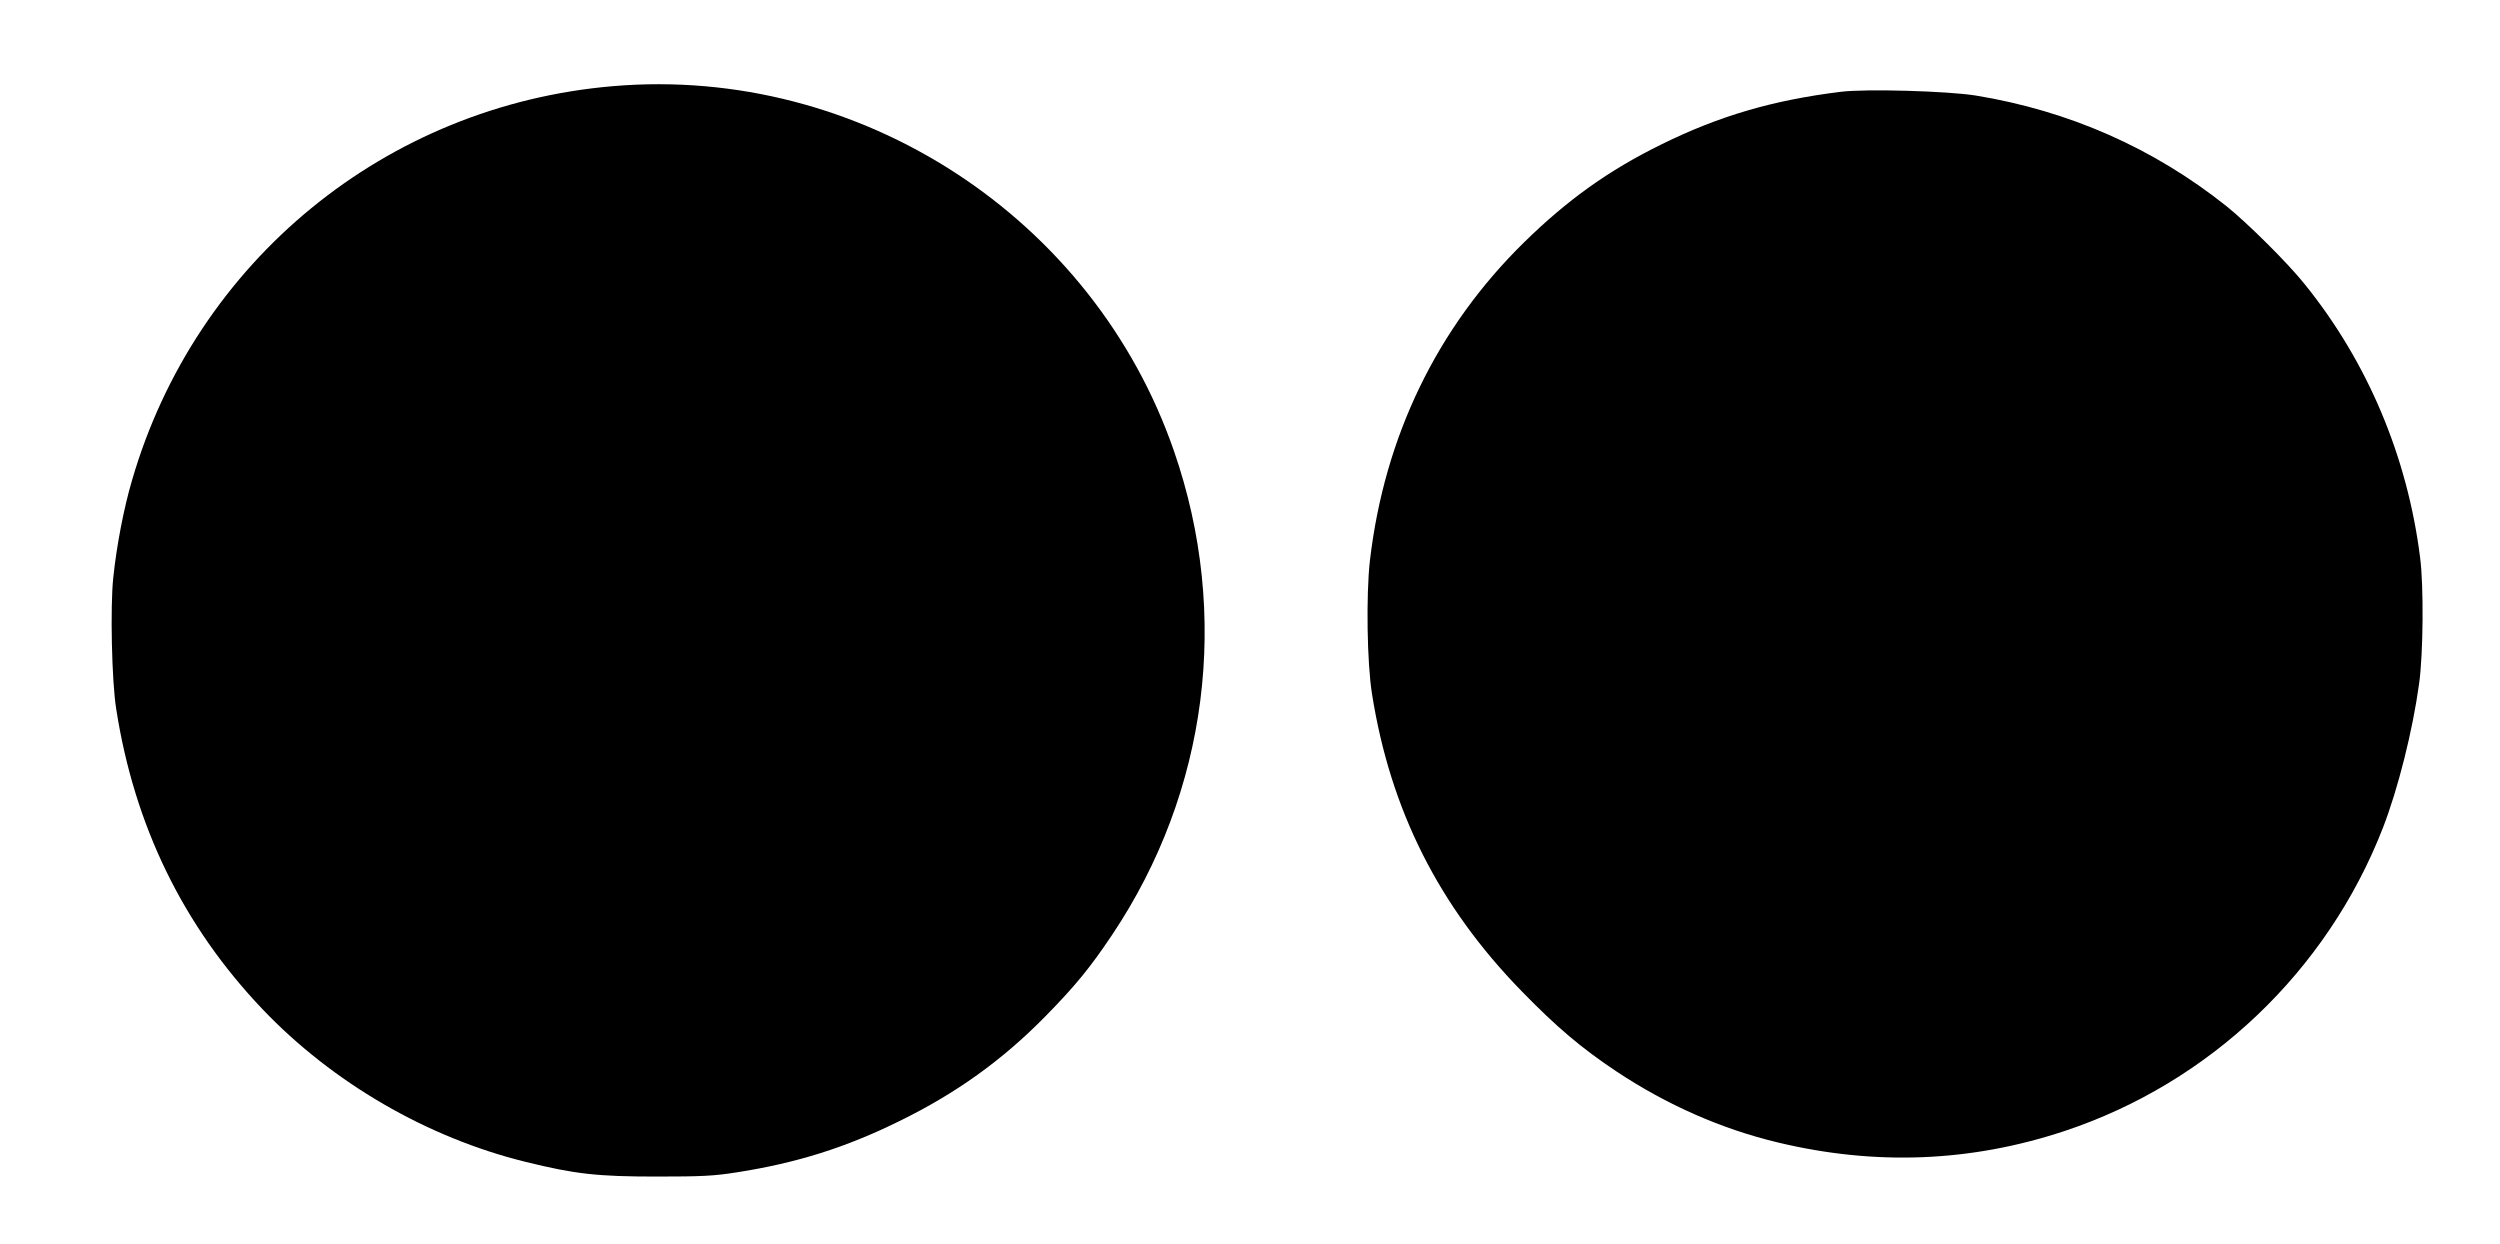 <?xml version="1.0" standalone="no"?>
<!DOCTYPE svg PUBLIC "-//W3C//DTD SVG 20010904//EN"
 "http://www.w3.org/TR/2001/REC-SVG-20010904/DTD/svg10.dtd">
<svg version="1.0" xmlns="http://www.w3.org/2000/svg"
 width="1280pt" height="637pt" viewBox="0 0 1280 637"
 preserveAspectRatio="xMidYMid meet">
<g transform="translate(0,637) scale(0.1,-0.1)"
fill="#000000" stroke="none">
<path d="M3140 5929 c-1164 -98 -2138 -896 -2464 -2018 -42 -142 -79 -335 -96
-498 -16 -147 -8 -531 15 -673 93 -598 343 -1110 748 -1536 359 -377 844 -659
1349 -783 252 -62 365 -75 668 -75 235 0 295 3 415 22 305 48 554 126 830 262
290 142 526 311 747 536 154 157 230 250 343 419 490 733 606 1637 316 2475
-413 1197 -1609 1976 -2871 1869z"/>
<path d="M9425 5900 c-348 -43 -622 -123 -920 -270 -268 -132 -480 -283 -703
-502 -445 -437 -714 -994 -788 -1628 -20 -175 -15 -527 11 -685 94 -593 342
-1085 765 -1519 182 -187 307 -292 485 -411 259 -172 540 -296 830 -365 498
-119 985 -100 1465 59 744 247 1344 818 1630 1551 78 201 153 499 186 741 21
151 24 498 5 644 -65 518 -270 1003 -591 1400 -85 107 -295 315 -400 399 -374
298 -807 489 -1285 567 -145 23 -562 35 -690 19z"/>
</g>
</svg>
